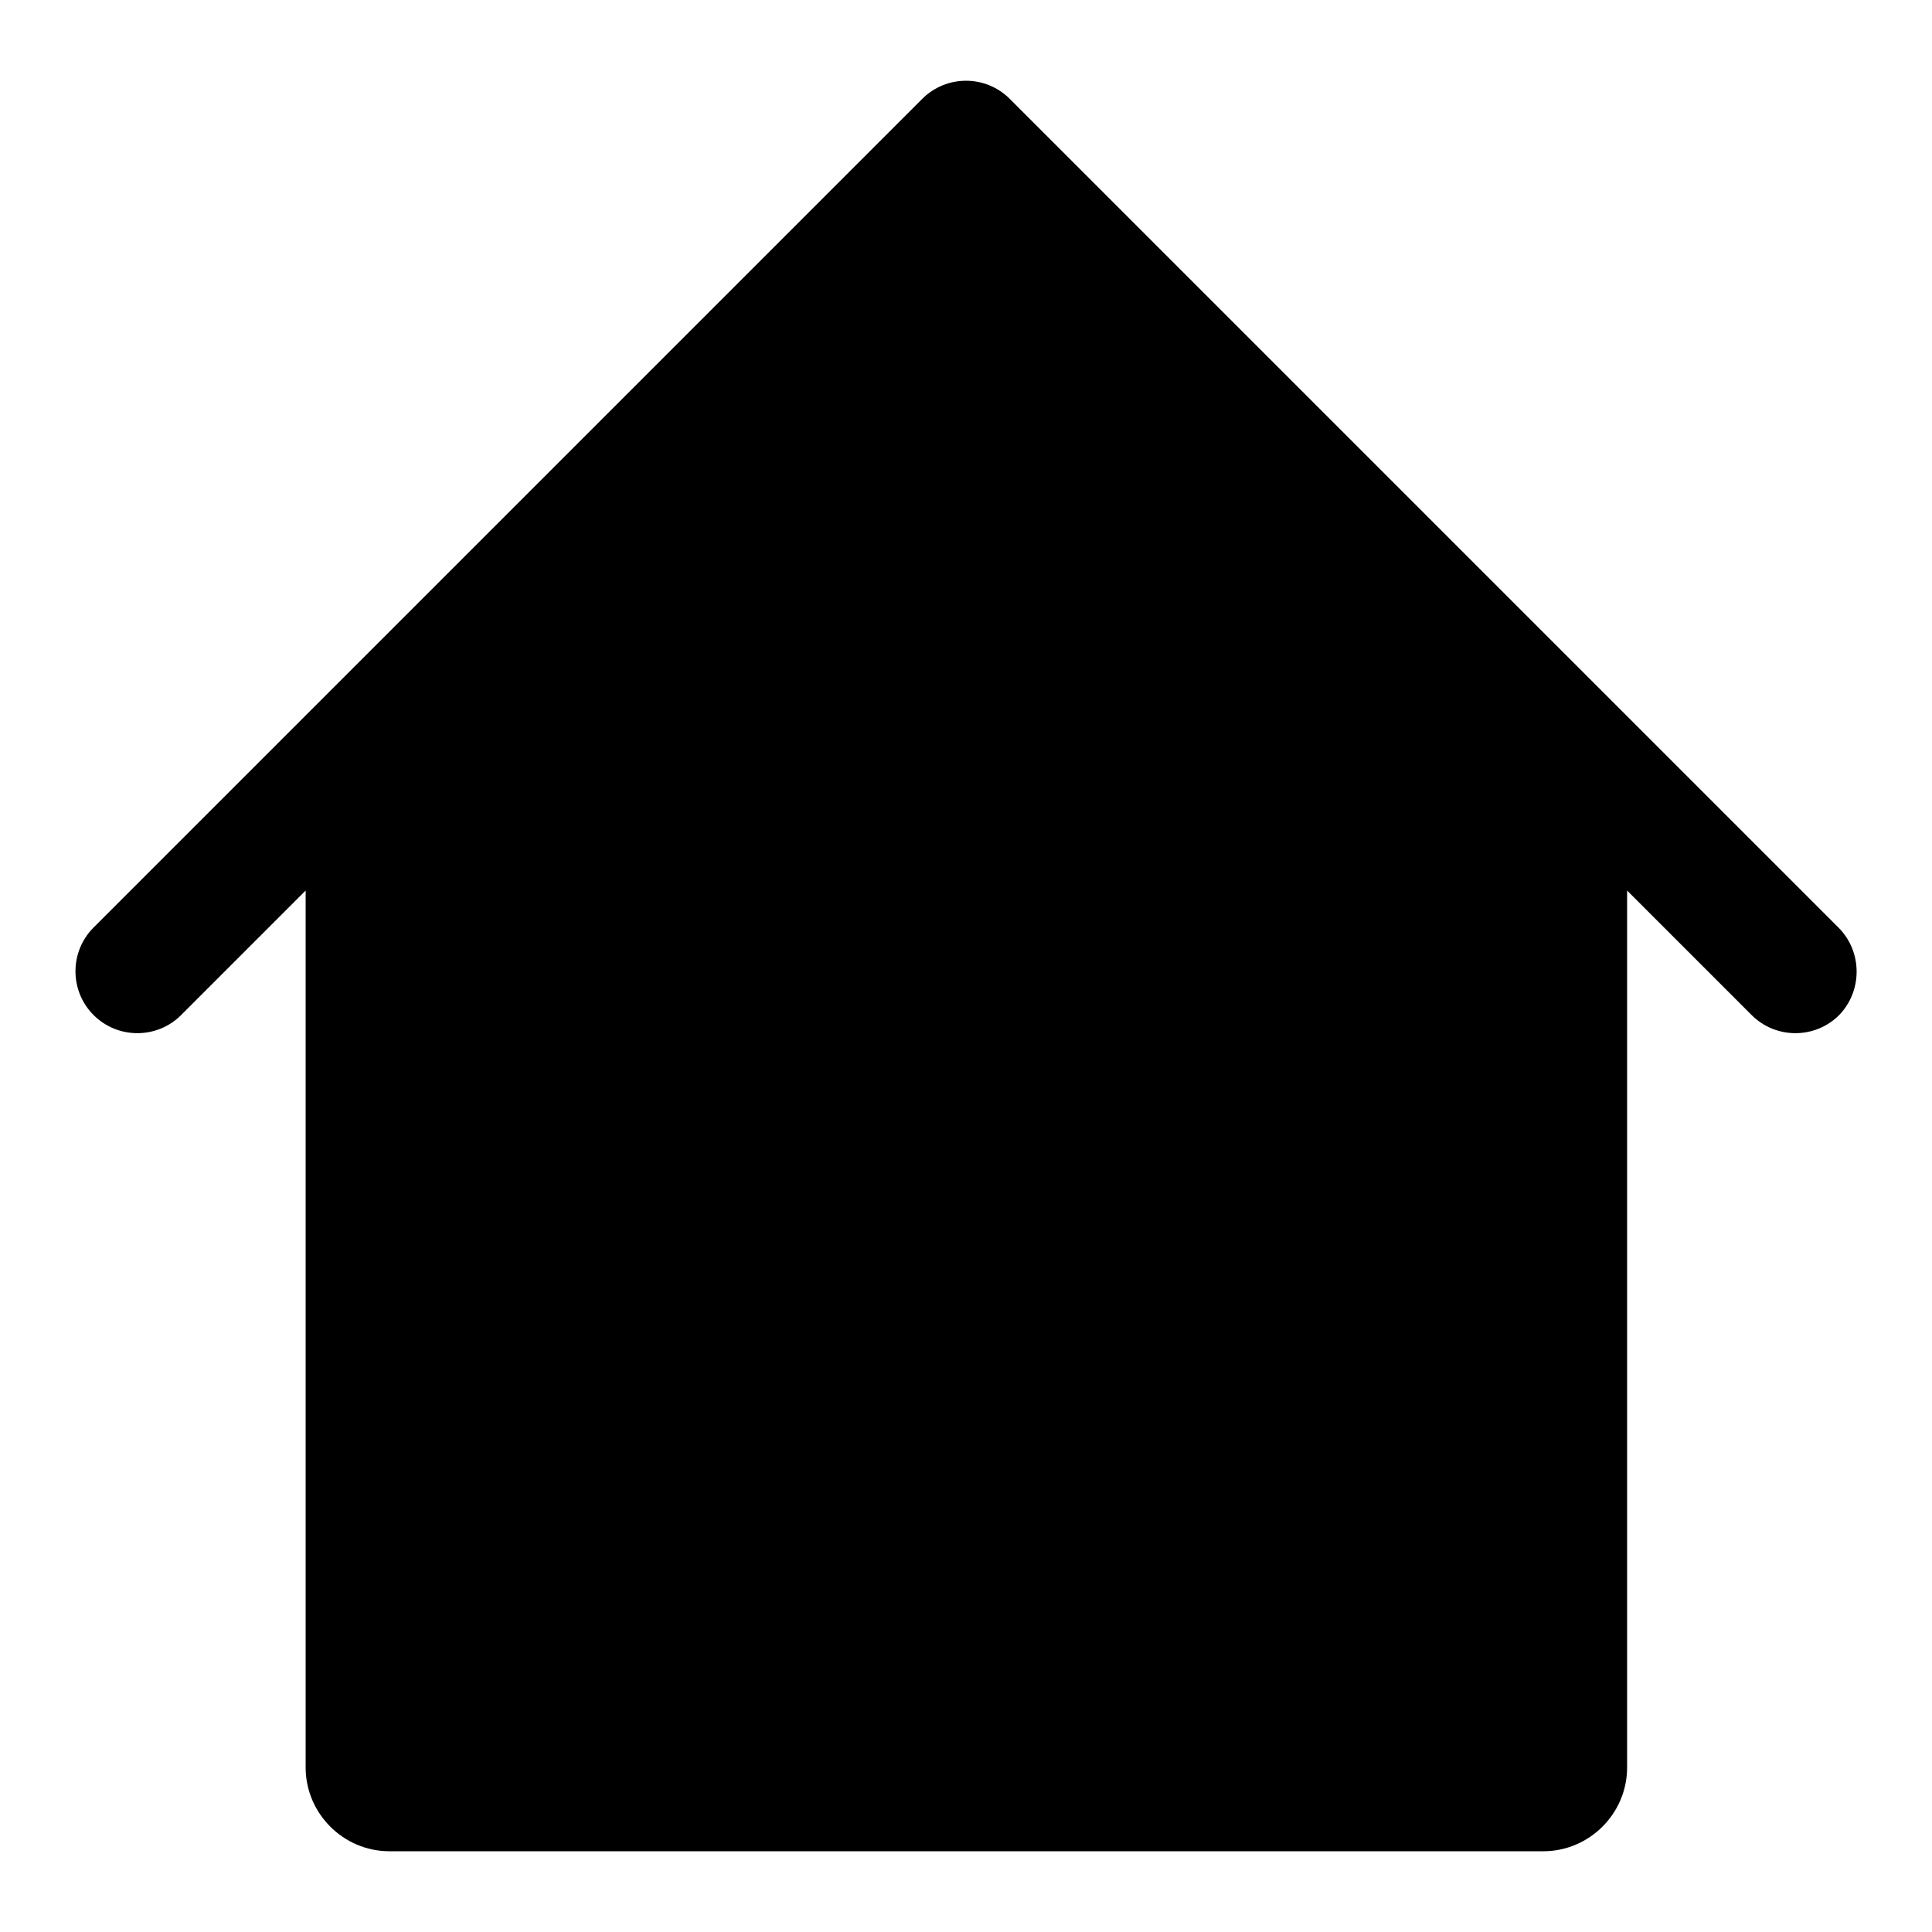 <?xml version="1.0" encoding="utf-8"?>
<!-- Svg Vector Icons : http://www.onlinewebfonts.com/icon -->
<!DOCTYPE svg PUBLIC "-//W3C//DTD SVG 1.1//EN" "http://www.w3.org/Graphics/SVG/1.1/DTD/svg11.dtd">
<svg version="1.1" xmlns="http://www.w3.org/2000/svg" xmlns:xlink="http://www.w3.org/1999/xlink" x="0px" y="0px" viewBox="0 0 256 256" enable-background="new 0 0 256 256" xml:space="preserve">
<g><g><path fill="#000000" d="M243.6,122.9L133.8,13.1c-1.6-1.6-3.7-2.4-5.8-2.4c-2.1,0-4.2,0.8-5.8,2.4L12.4,122.9c-3.2,3.2-3.2,8.4,0,11.6c3.2,3.2,8.4,3.2,11.6,0L40.5,118v116.2c0,6.1,5,11.1,11.1,11.1h152.9c6.1,0,11.1-5,11.1-11.1V118l16.5,16.5c3.2,3.2,8.4,3.2,11.6,0C246.8,131.3,246.8,126.1,243.6,122.9z"/></g></g>
</svg>